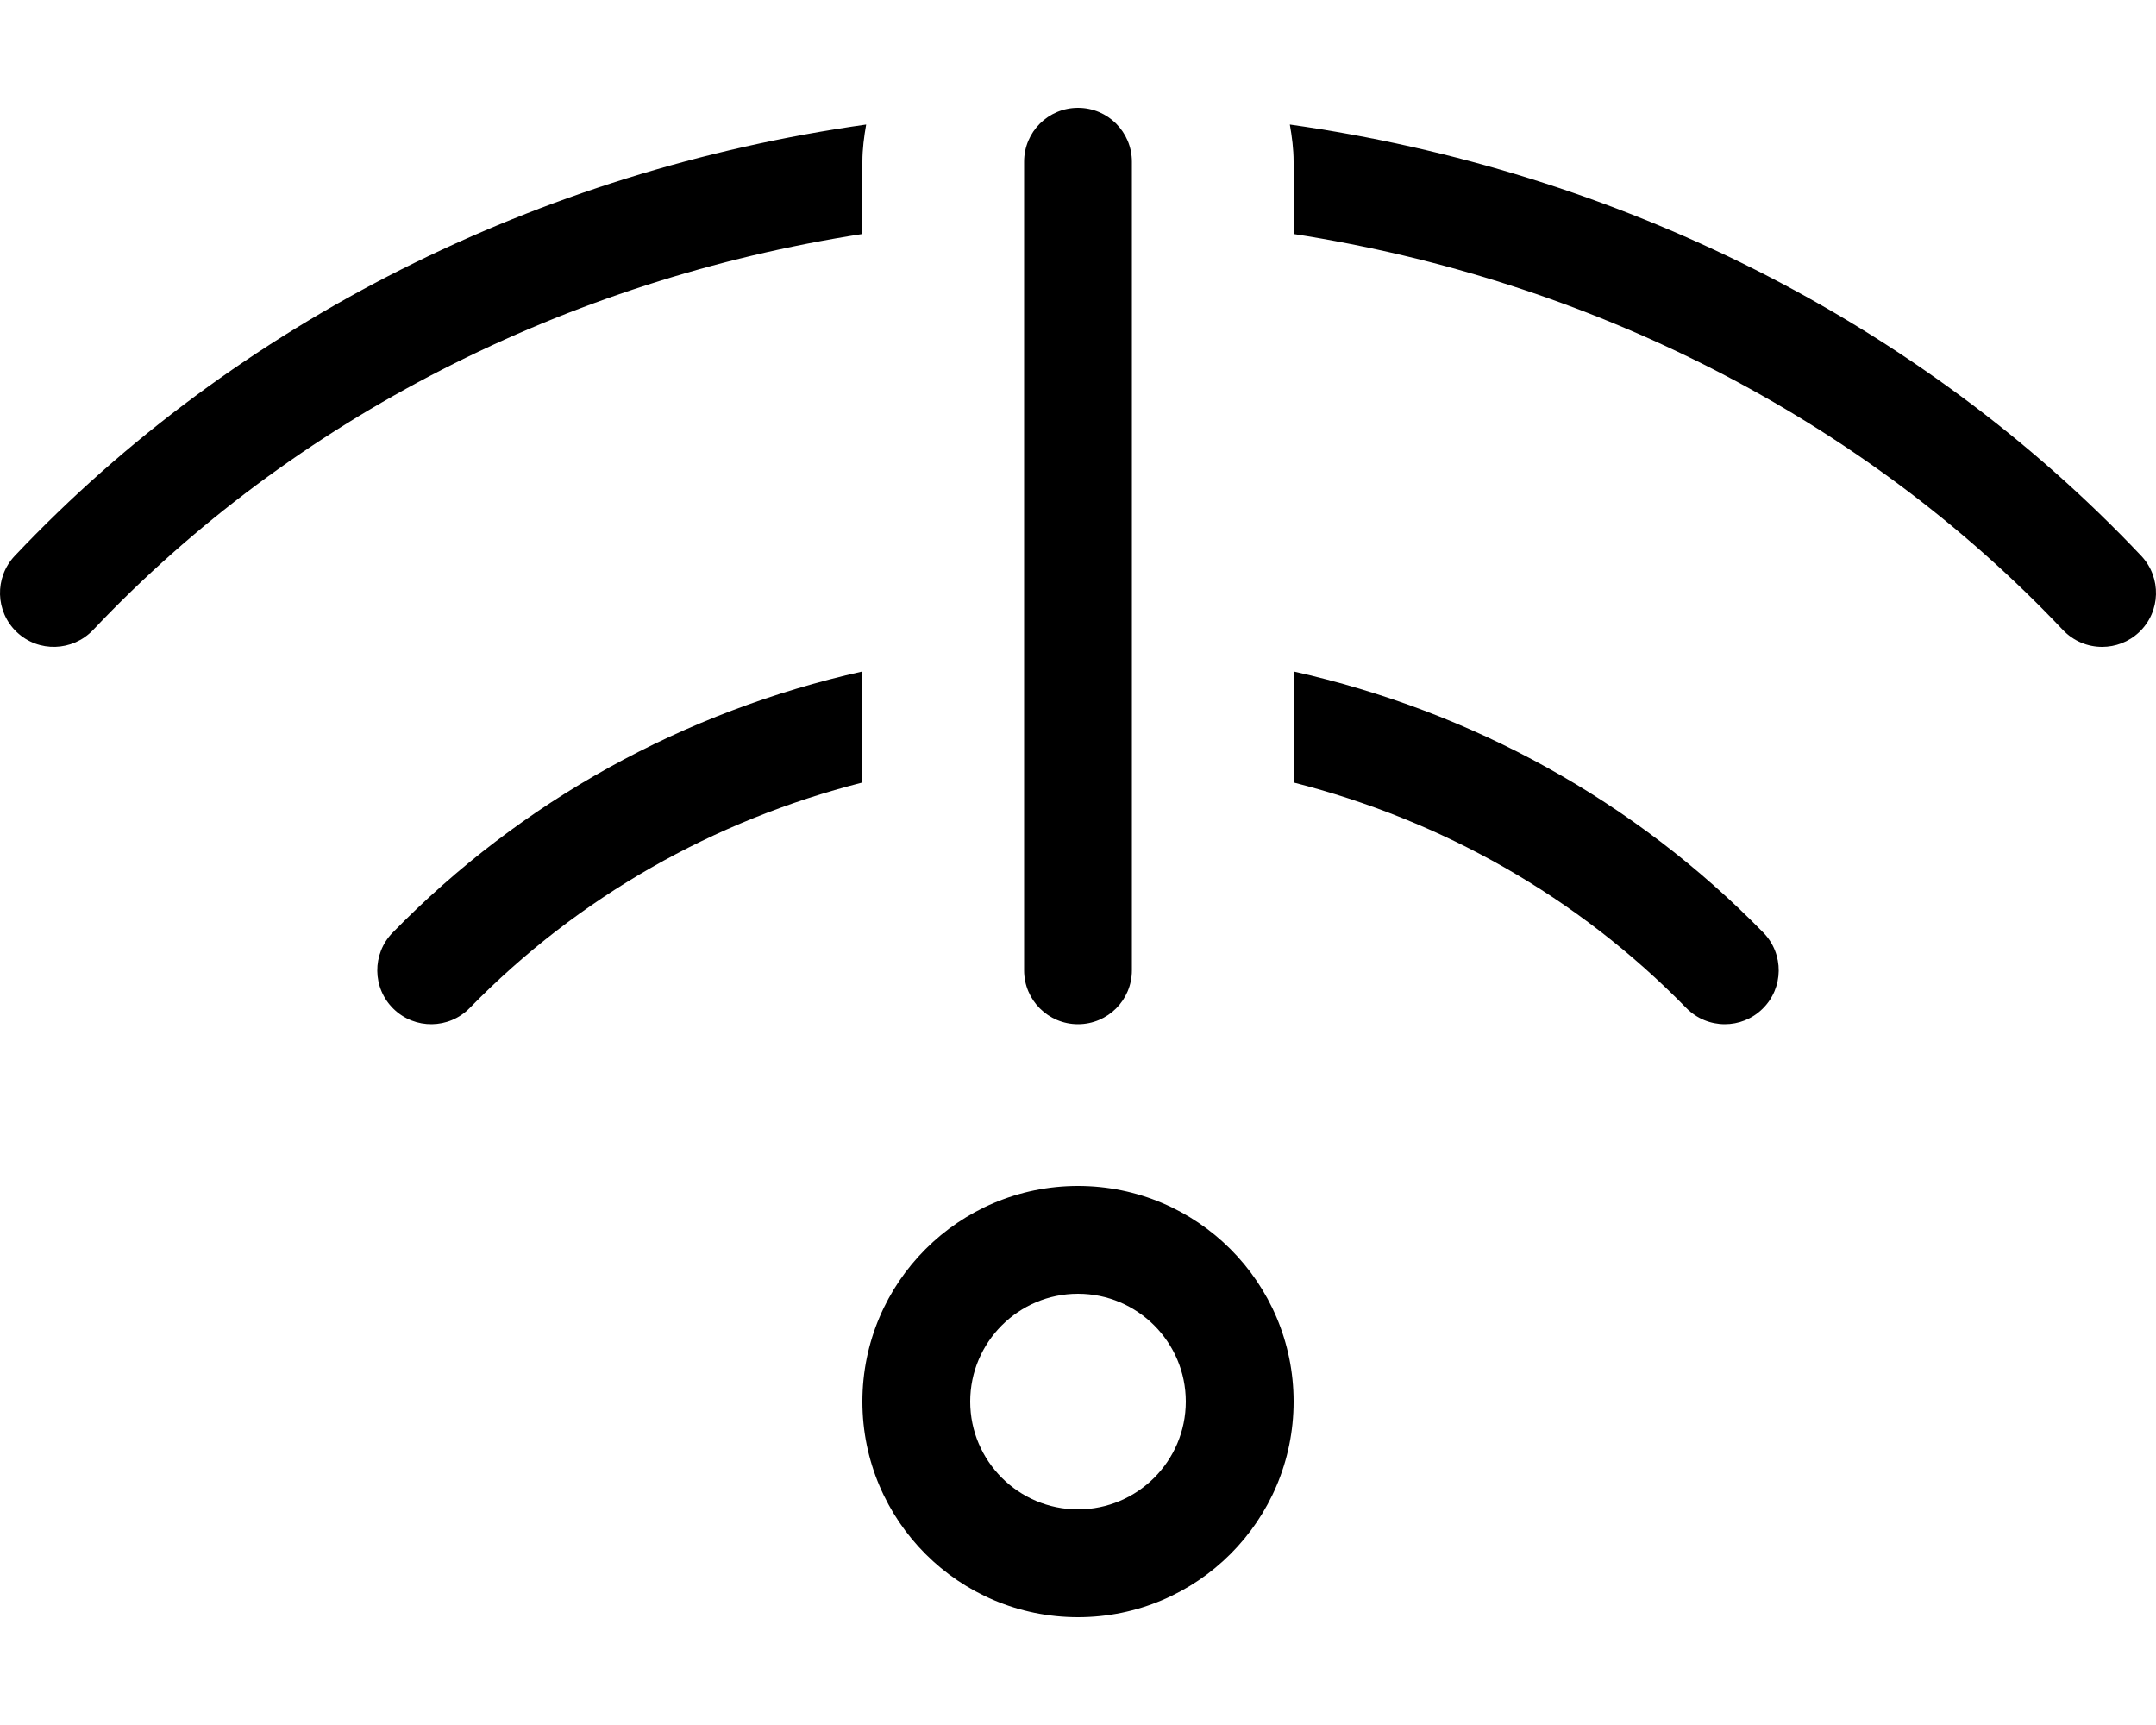 <svg xmlns="http://www.w3.org/2000/svg" viewBox="0 0 640 512"><!-- Font Awesome Pro 6.0.0-alpha2 by @fontawesome - https://fontawesome.com License - https://fontawesome.com/license (Commercial License) --><path d="M256 48C256 44.219 256.485 40.562 257.118 36.957C160.067 50.695 70.219 95.344 4.369 165C-1.693 171.438 -1.412 181.562 4.994 187.625C11.432 193.719 21.526 193.375 27.619 187C87.237 123.957 168.225 83.086 256 69.445V48ZM320 304C328.844 304 336 296.844 336 288V48C336 39.156 328.844 32 320 32S304 39.156 304 48V288C304 296.844 311.157 304 320 304ZM256 199.297C203.129 211.168 154.948 237.527 116.559 276.812C110.371 283.125 110.496 293.281 116.809 299.438C123.184 305.656 133.309 305.469 139.434 299.188C171.723 266.133 211.891 243.504 256 232.258V199.297ZM635.631 165C569.782 95.344 479.934 50.695 382.883 36.957C383.516 40.562 384 44.219 384 48V69.445C471.776 83.086 552.764 123.957 612.381 187C615.537 190.312 619.756 192 624.006 192C627.944 192 631.912 190.562 635.006 187.625C641.412 181.562 641.694 171.438 635.631 165ZM320 352C284.655 352 255.998 380.652 255.998 416S284.655 480 320 480S384.002 451.348 384.002 416S355.346 352 320 352ZM320 448C302.356 448 288 433.645 288 416S302.356 384 320 384S352 398.355 352 416S337.645 448 320 448ZM384 199.297V232.258C428.11 243.504 468.278 266.133 500.567 299.187C503.692 302.375 507.848 304 512.004 304C516.035 304 520.067 302.5 523.192 299.438C529.504 293.281 529.629 283.125 523.442 276.813C485.053 237.527 436.871 211.168 384 199.297Z"/></svg>